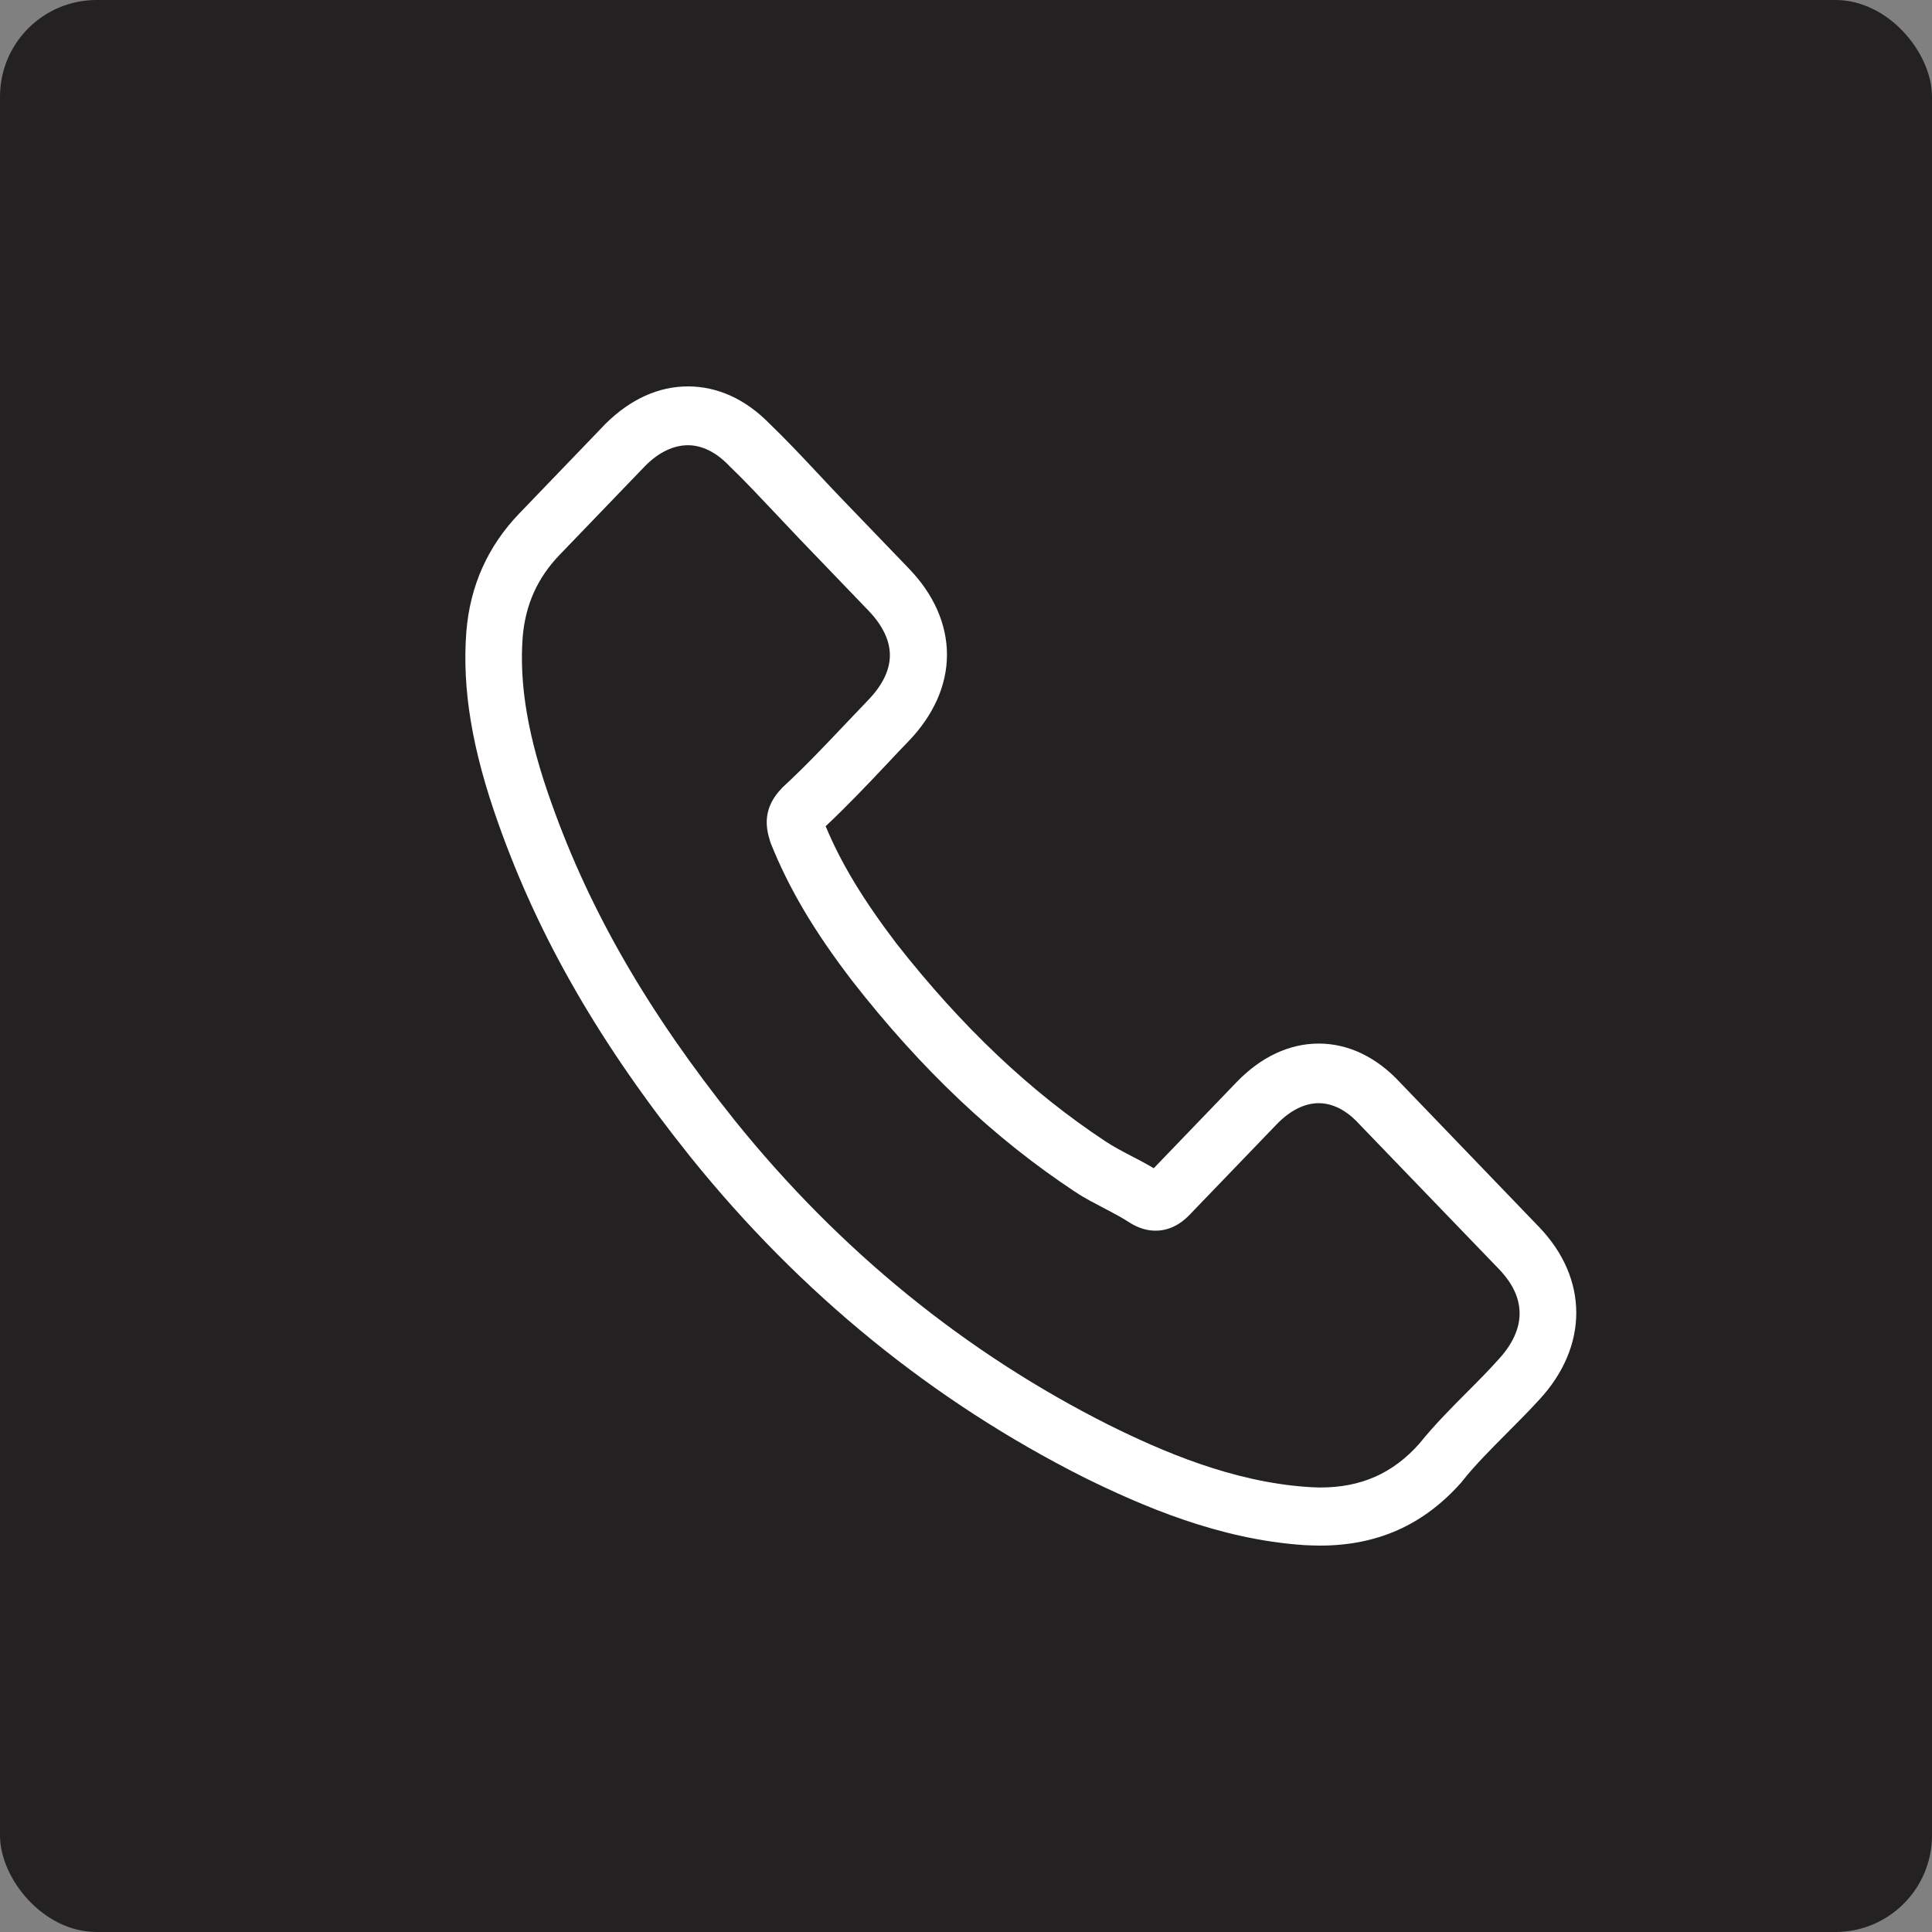 <?xml version="1.0" encoding="UTF-8"?> <svg xmlns="http://www.w3.org/2000/svg" width="40" height="40" viewBox="0 0 40 40" fill="none"><rect x="0" y="0" width="40" height="40" fill="#808080" stroke="none"/><rect width="40" height="40" rx="2" fill="#232121"></rect><path d="M14.296 23.954C16.573 26.783 19.314 29.011 22.443 30.588C23.634 31.174 25.227 31.871 27.002 31.99C27.112 31.995 27.217 32 27.327 32C28.518 32 29.475 31.572 30.255 30.692C30.259 30.687 30.269 30.677 30.274 30.667C30.551 30.319 30.867 30.006 31.197 29.673C31.422 29.449 31.652 29.215 31.872 28.976C32.891 27.872 32.891 26.47 31.862 25.401L28.987 22.412C28.499 21.885 27.915 21.606 27.303 21.606C26.691 21.606 26.102 21.885 25.6 22.407L23.887 24.187C23.73 24.093 23.567 24.008 23.414 23.929C23.222 23.829 23.045 23.735 22.887 23.63C21.328 22.601 19.912 21.258 18.558 19.532C17.874 18.632 17.415 17.877 17.094 17.106C17.544 16.683 17.965 16.24 18.372 15.808C18.515 15.653 18.663 15.499 18.812 15.345C19.328 14.808 19.606 14.187 19.606 13.555C19.606 12.923 19.333 12.302 18.812 11.765L17.386 10.283C17.219 10.109 17.061 9.939 16.898 9.765C16.582 9.427 16.252 9.079 15.927 8.766C15.434 8.264 14.855 8 14.243 8C13.635 8 13.052 8.264 12.54 8.771L10.751 10.631C10.1 11.307 9.732 12.128 9.655 13.078C9.564 14.266 9.775 15.529 10.32 17.056C11.157 19.418 12.42 21.611 14.296 23.954ZM10.822 13.182C10.88 12.521 11.124 11.969 11.583 11.491L13.363 9.641C13.64 9.363 13.946 9.218 14.243 9.218C14.535 9.218 14.831 9.363 15.104 9.651C15.425 9.959 15.726 10.283 16.051 10.626C16.214 10.8 16.381 10.974 16.549 11.153L17.974 12.635C18.271 12.943 18.424 13.257 18.424 13.565C18.424 13.873 18.271 14.187 17.974 14.495C17.826 14.649 17.678 14.808 17.529 14.962C17.085 15.43 16.668 15.872 16.209 16.295C16.2 16.305 16.195 16.31 16.185 16.32C15.788 16.733 15.85 17.126 15.946 17.424C15.951 17.439 15.956 17.449 15.96 17.464C16.329 18.384 16.841 19.259 17.64 20.303C19.075 22.143 20.587 23.571 22.251 24.67C22.457 24.809 22.677 24.918 22.883 25.028C23.074 25.127 23.251 25.222 23.409 25.326C23.428 25.336 23.442 25.346 23.462 25.356C23.619 25.441 23.773 25.48 23.926 25.48C24.308 25.48 24.557 25.227 24.638 25.142L26.428 23.282C26.705 22.994 27.006 22.84 27.303 22.84C27.667 22.84 27.963 23.073 28.15 23.282L31.035 26.276C31.609 26.873 31.604 27.519 31.02 28.151C30.819 28.375 30.609 28.588 30.384 28.812C30.049 29.15 29.7 29.498 29.384 29.891C28.834 30.508 28.178 30.797 27.332 30.797C27.25 30.797 27.164 30.791 27.083 30.787C25.514 30.682 24.055 30.046 22.959 29.503C19.984 28.007 17.372 25.883 15.205 23.188C13.42 20.955 12.219 18.876 11.425 16.648C10.932 15.281 10.746 14.181 10.822 13.182Z" fill="white"></path></svg> 